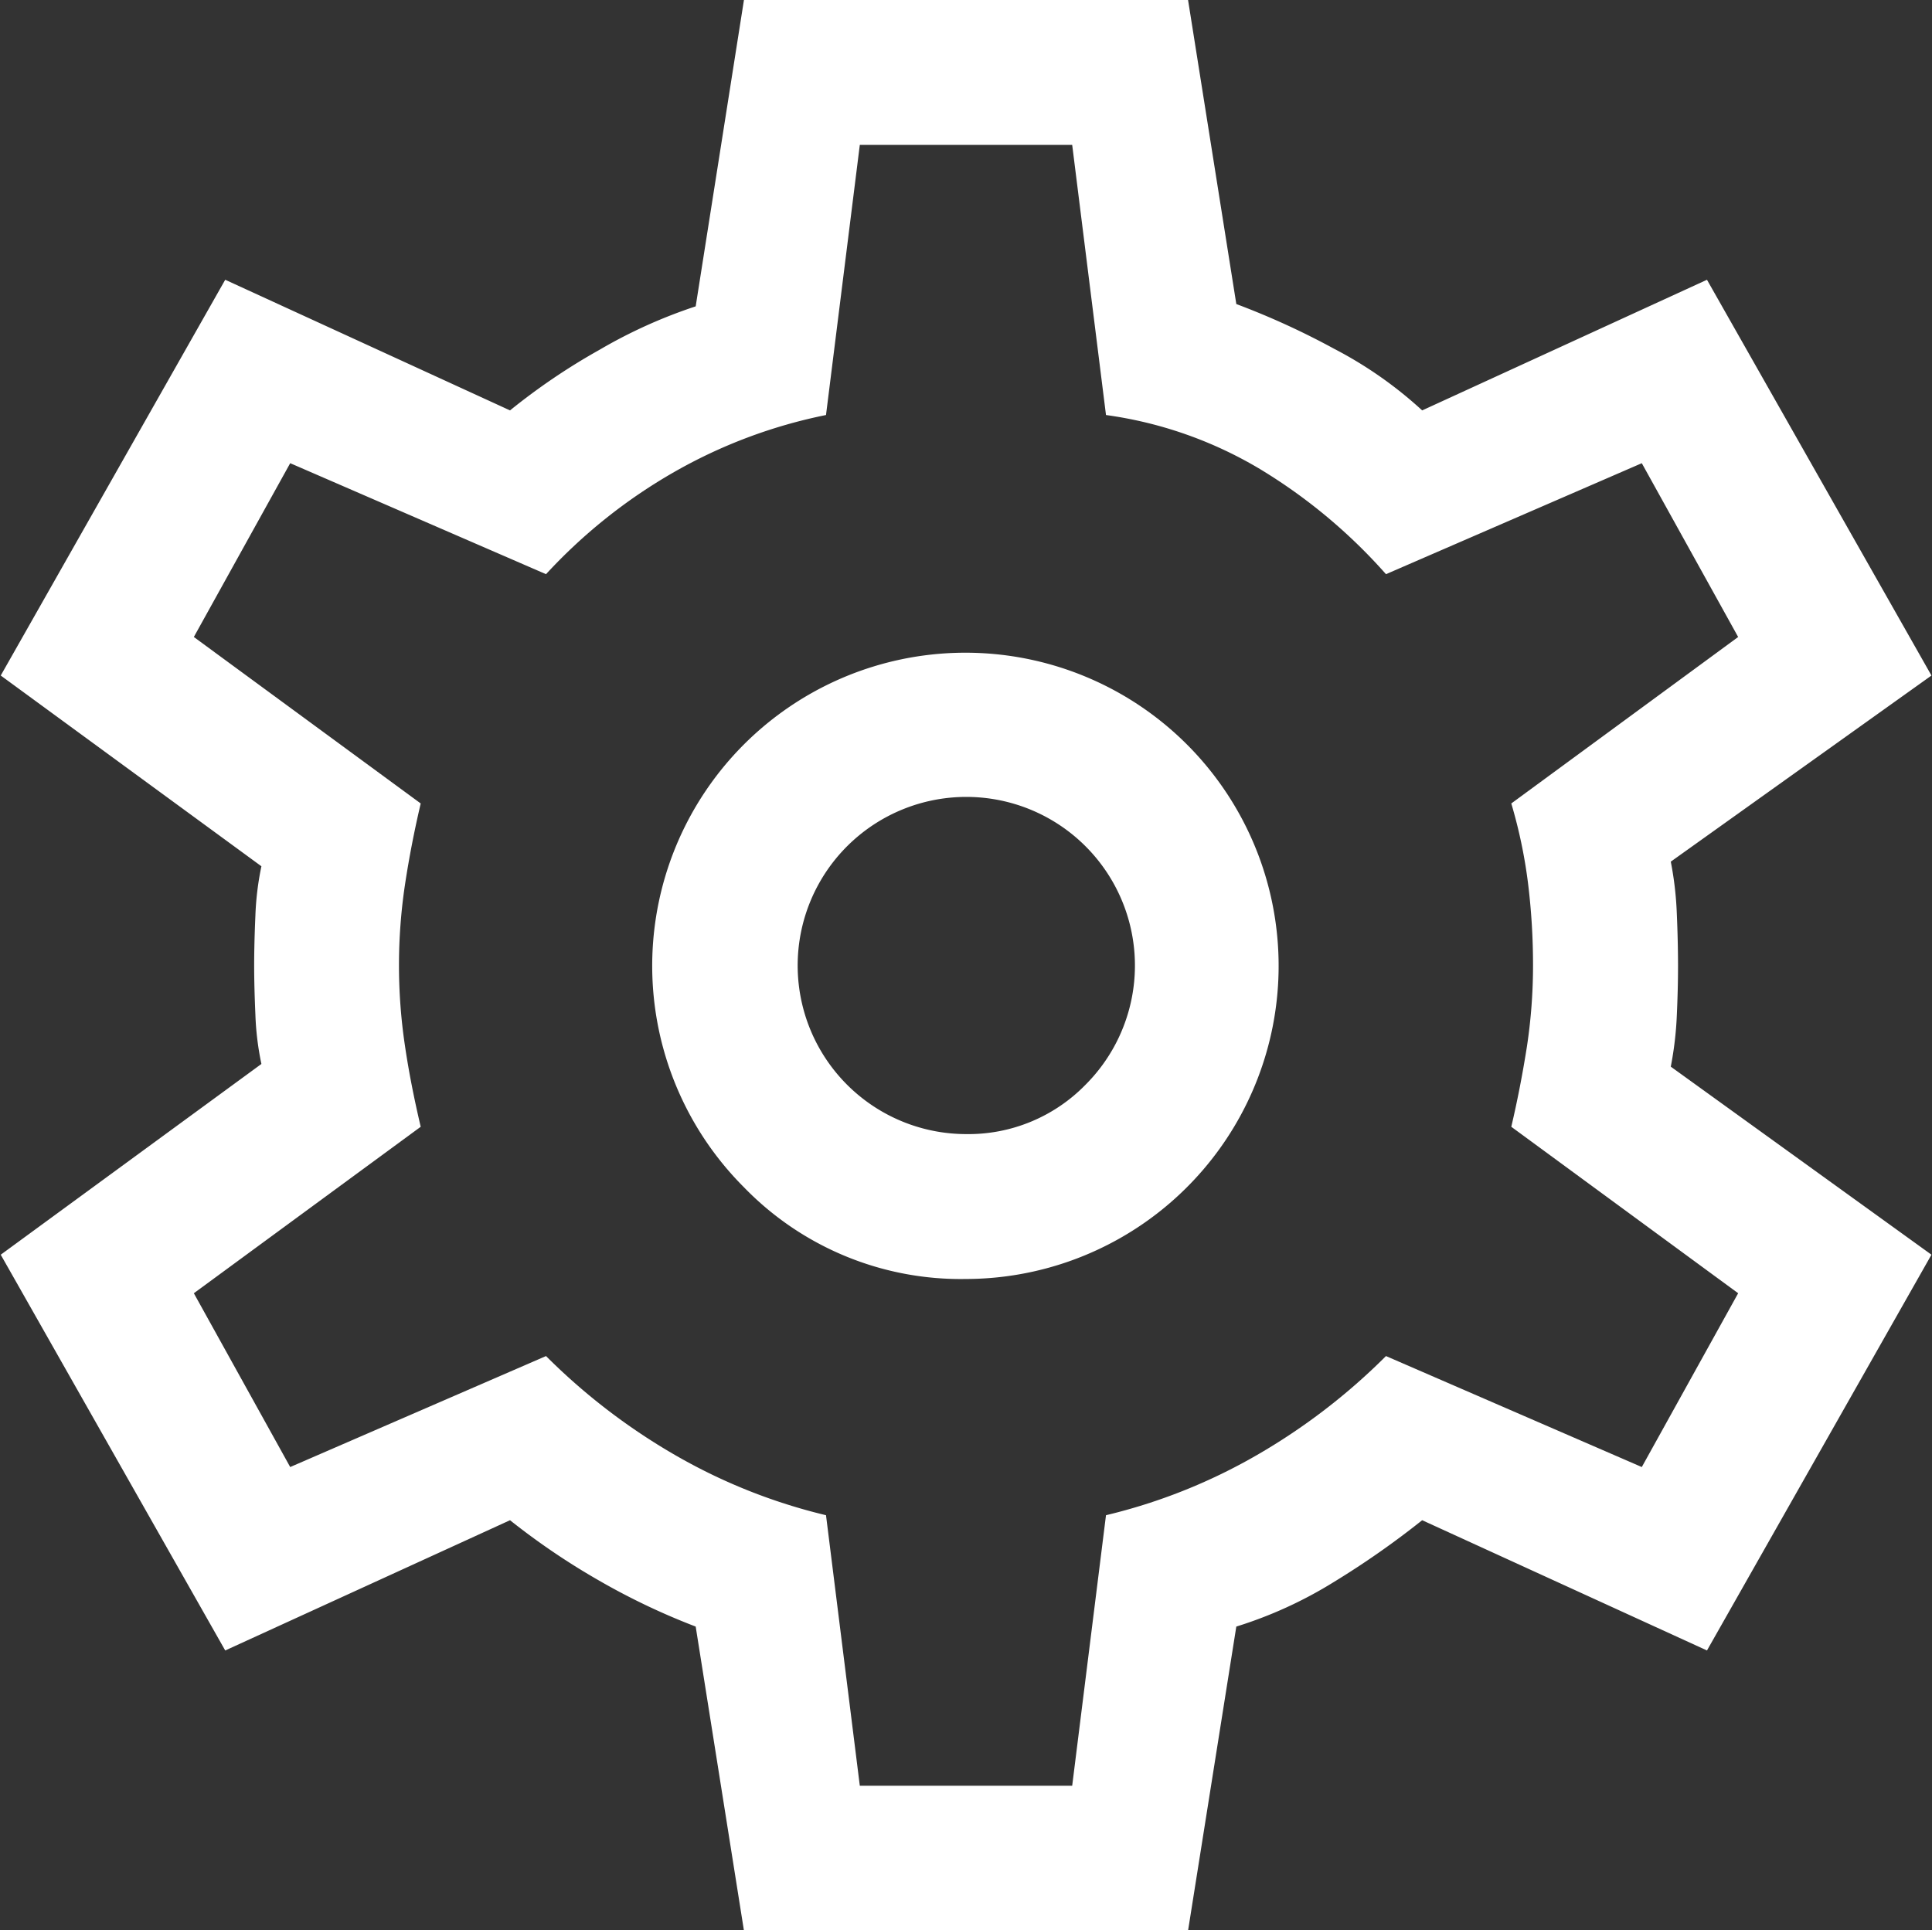 <svg xmlns="http://www.w3.org/2000/svg" width="50.124" height="50.09" viewBox="0 0 50.124 50.09">
  <rect x="0" y="0" width="50.124" height="50.09" fill="#333333" stroke="none"/>
  <defs>
    <style>
      .cls-1 {
        fill: #fff;
        fill-rule: evenodd;
      }
    </style>
  </defs>
  <path id="ico_business02.svg" class="cls-1" d="M694.239,2081.1l-1.252-7.89a17.67,17.67,0,0,1-2.5-1.19,18.373,18.373,0,0,1-2.317-1.57l-7.389,3.38-5.824-10.27,6.763-4.95a7.393,7.393,0,0,1-.156-1.28c-0.021-.48-0.032-0.91-0.032-1.28s0.011-.81.032-1.29a7.519,7.519,0,0,1,.156-1.28l-6.763-4.95,5.824-10.27,7.389,3.39a16.465,16.465,0,0,1,2.317-1.57,13,13,0,0,1,2.5-1.13l1.252-7.95h11.522l1.252,7.89a19.932,19.932,0,0,1,2.536,1.16,10.573,10.573,0,0,1,2.286,1.6l7.389-3.39,5.824,10.27-6.763,4.83a8.709,8.709,0,0,1,.156,1.34q0.031,0.72.032,1.35c0,0.42-.011.85-0.032,1.31a8.9,8.9,0,0,1-.156,1.32l6.763,4.88-5.824,10.27-7.389-3.38a22.36,22.36,0,0,1-2.286,1.6,10.959,10.959,0,0,1-2.536,1.16l-1.252,7.89H694.239ZM700,2064.19a8.126,8.126,0,1,0-5.761-2.38A7.833,7.833,0,0,0,700,2064.19Zm0-3.76a4.375,4.375,0,1,1,3.1-1.28A4.243,4.243,0,0,1,700,2060.43Zm-2.755,16.91h5.51l0.877-7.02a14.614,14.614,0,0,0,3.914-1.56,16.153,16.153,0,0,0,3.35-2.57l6.637,2.88,2.5-4.51-5.886-4.32c0.167-.71.3-1.41,0.407-2.09a14.071,14.071,0,0,0,.157-2.1,17.362,17.362,0,0,0-.126-2.1,12.881,12.881,0,0,0-.438-2.1l5.886-4.32-2.5-4.51-6.637,2.88a14.07,14.07,0,0,0-3.256-2.72,10.6,10.6,0,0,0-4.008-1.41l-0.877-7.01h-5.51l-0.877,7.01a13.191,13.191,0,0,0-3.976,1.5,13.9,13.9,0,0,0-3.288,2.63l-6.637-2.88-2.5,4.51,5.886,4.32q-0.25,1.065-.407,2.1a14.123,14.123,0,0,0,0,4.2c0.1,0.68.24,1.38,0.407,2.09l-5.886,4.32,2.5,4.51,6.637-2.88a16.153,16.153,0,0,0,3.35,2.57,14.614,14.614,0,0,0,3.914,1.56Z" transform="translate(-674.938 -2031)"/>
</svg>
